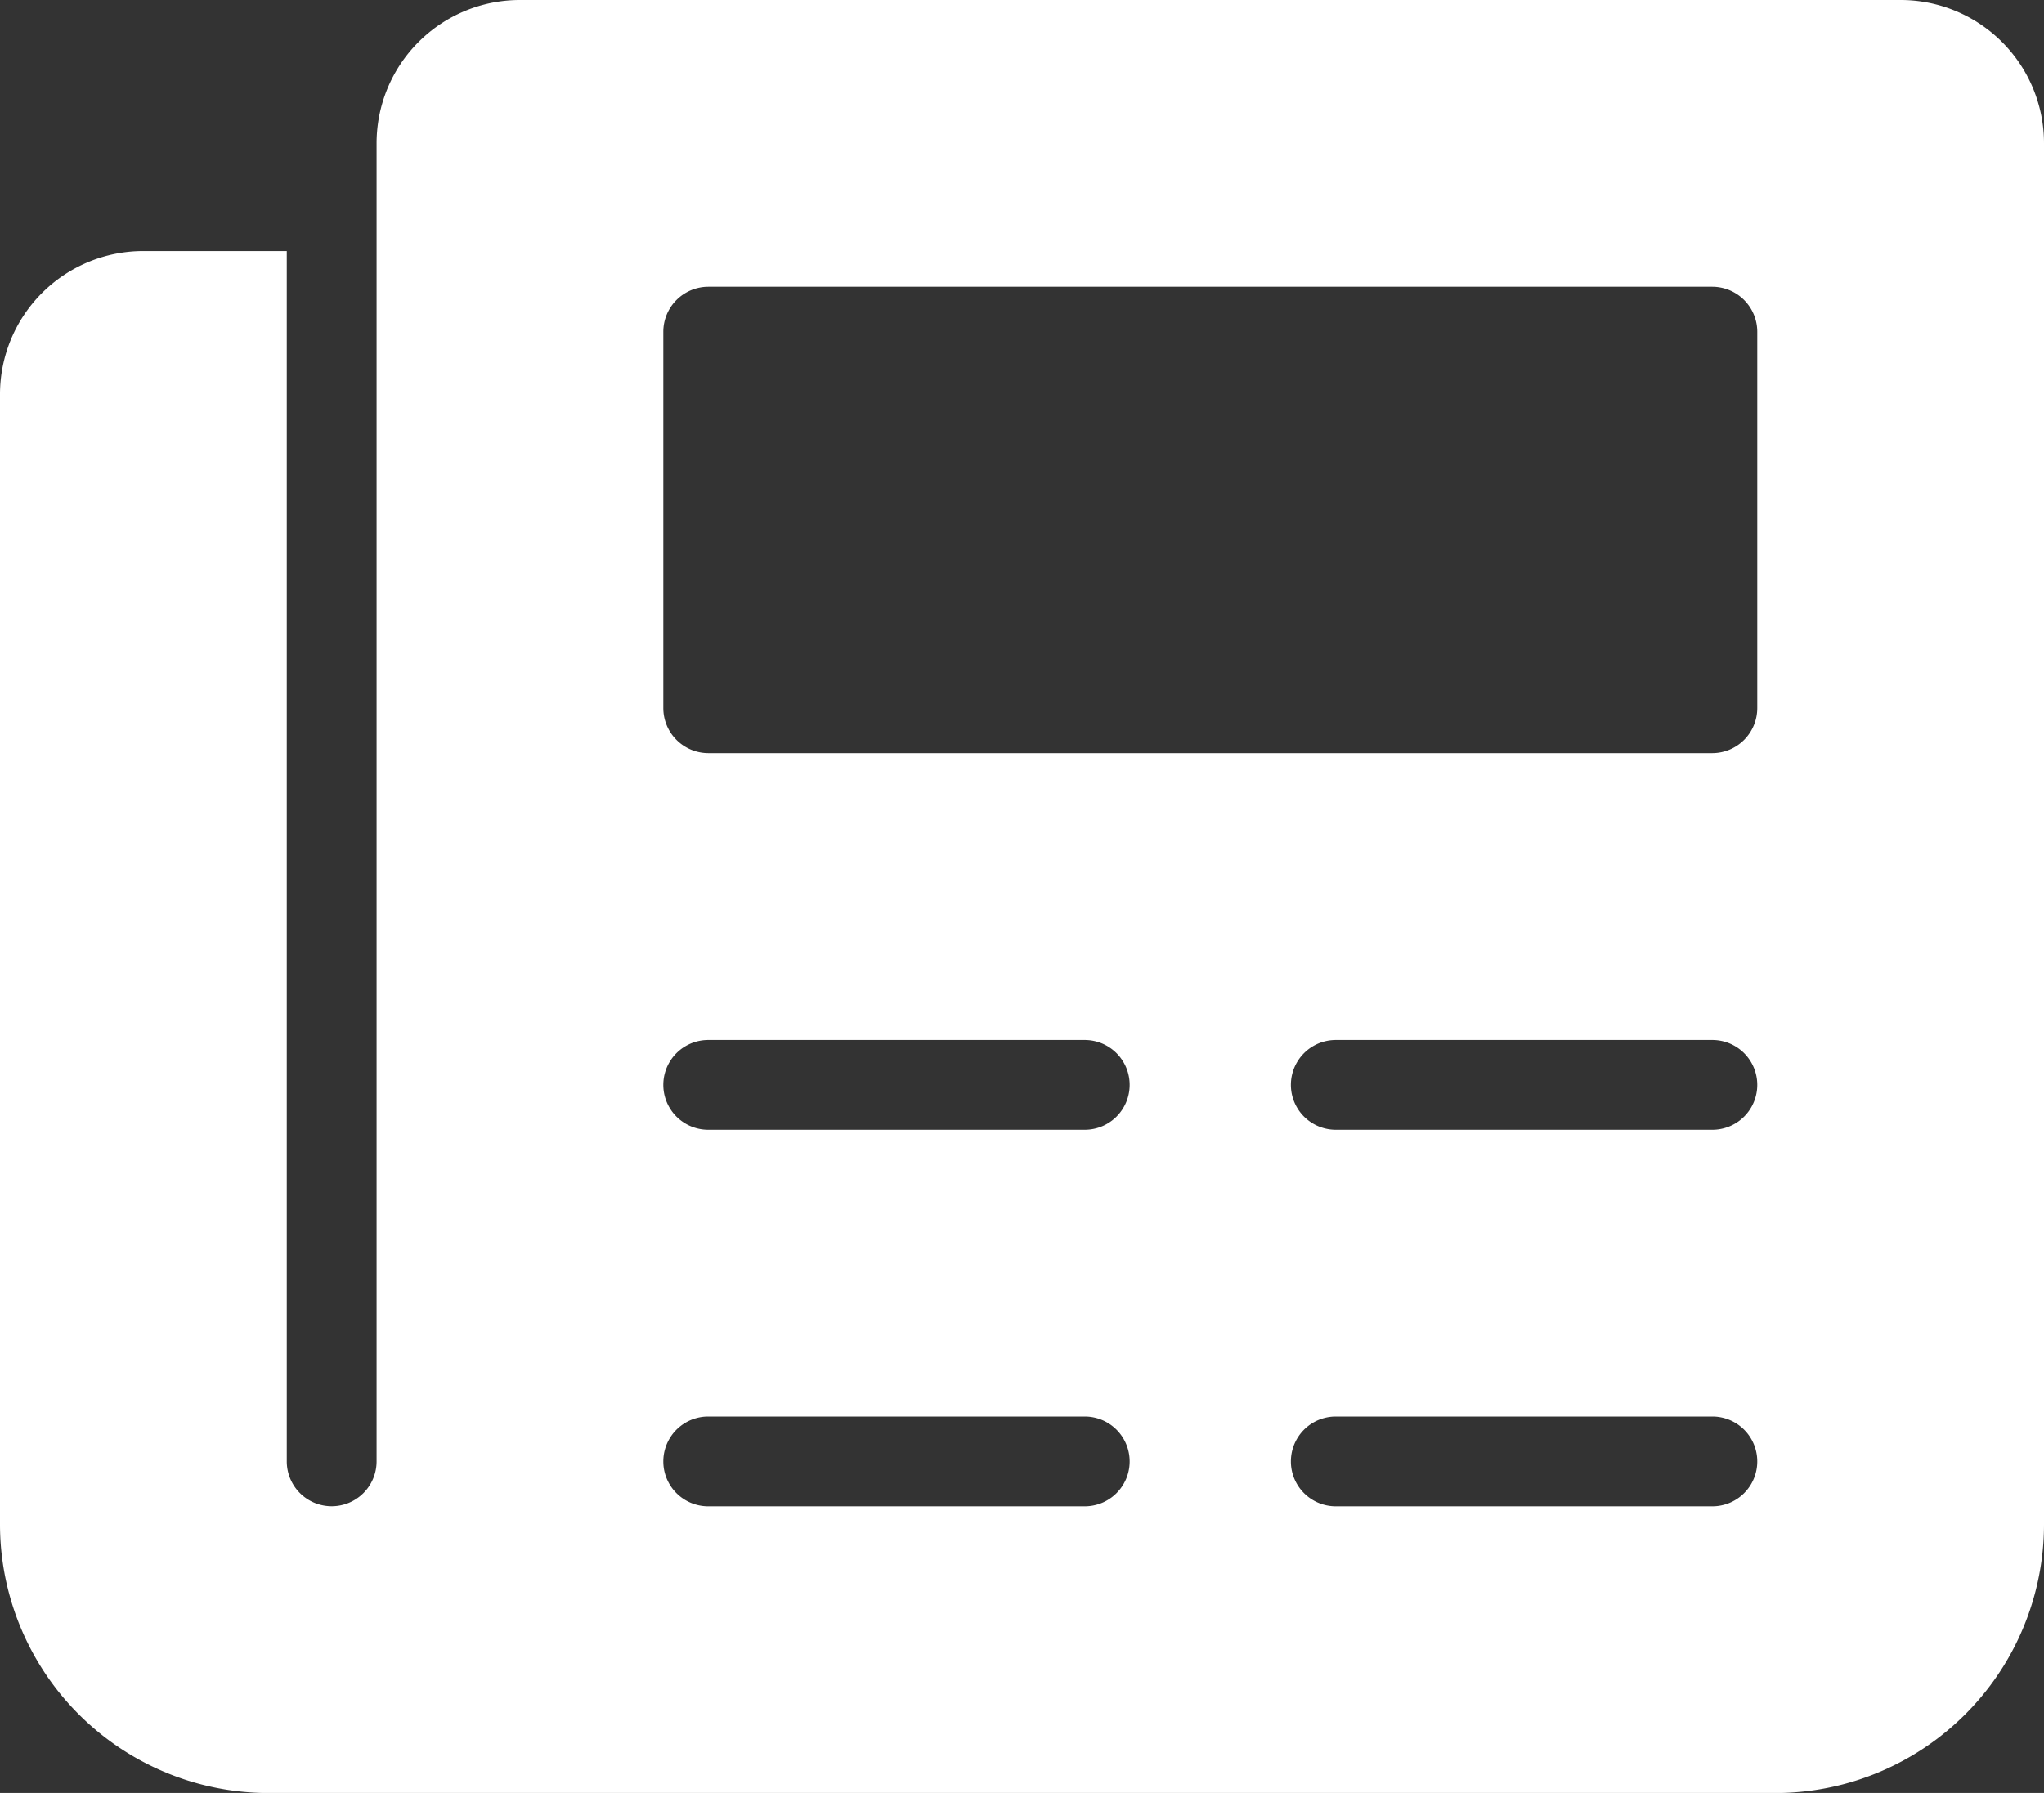 <?xml version="1.0" encoding="UTF-8"?> <svg xmlns="http://www.w3.org/2000/svg" width="57.264" height="50.231" viewBox="0 0 57.264 50.231"><rect x="0" y="0" width="57.264" height="50.231" fill="#333333" stroke="none"/><path id="newspaper" d="M52.747,32H14.066a3.515,3.515,0,0,0-3.516,3.516V72.44a1.758,1.758,0,0,1-3.516,0V39.033H3.516A3.515,3.515,0,0,0,0,42.549V74.2a7.032,7.032,0,0,0,7.033,7.033h42.2A7.032,7.032,0,0,0,56.264,74.2V35.516A3.515,3.515,0,0,0,52.747,32ZM29.89,74.2H19.341a1.758,1.758,0,0,1,0-3.516H29.89a1.758,1.758,0,0,1,0,3.516Zm0-10.549H19.341a1.758,1.758,0,0,1,0-3.516H29.89a1.758,1.758,0,1,1,0,3.516ZM47.473,74.2H36.923a1.758,1.758,0,0,1,0-3.516H47.473a1.758,1.758,0,0,1,0,3.516Zm0-10.549H36.923a1.758,1.758,0,0,1,0-3.516H47.473a1.758,1.758,0,0,1,0,3.516Zm1.758-12.308A1.763,1.763,0,0,1,47.473,53.1H19.341a1.763,1.763,0,0,1-1.758-1.758V40.791a1.763,1.763,0,0,1,1.758-1.758H47.473a1.763,1.763,0,0,1,1.758,1.758Z" transform="translate(0.5 -31.5)" fill="#fff" stroke="#fff" stroke-width="1"></path></svg> 